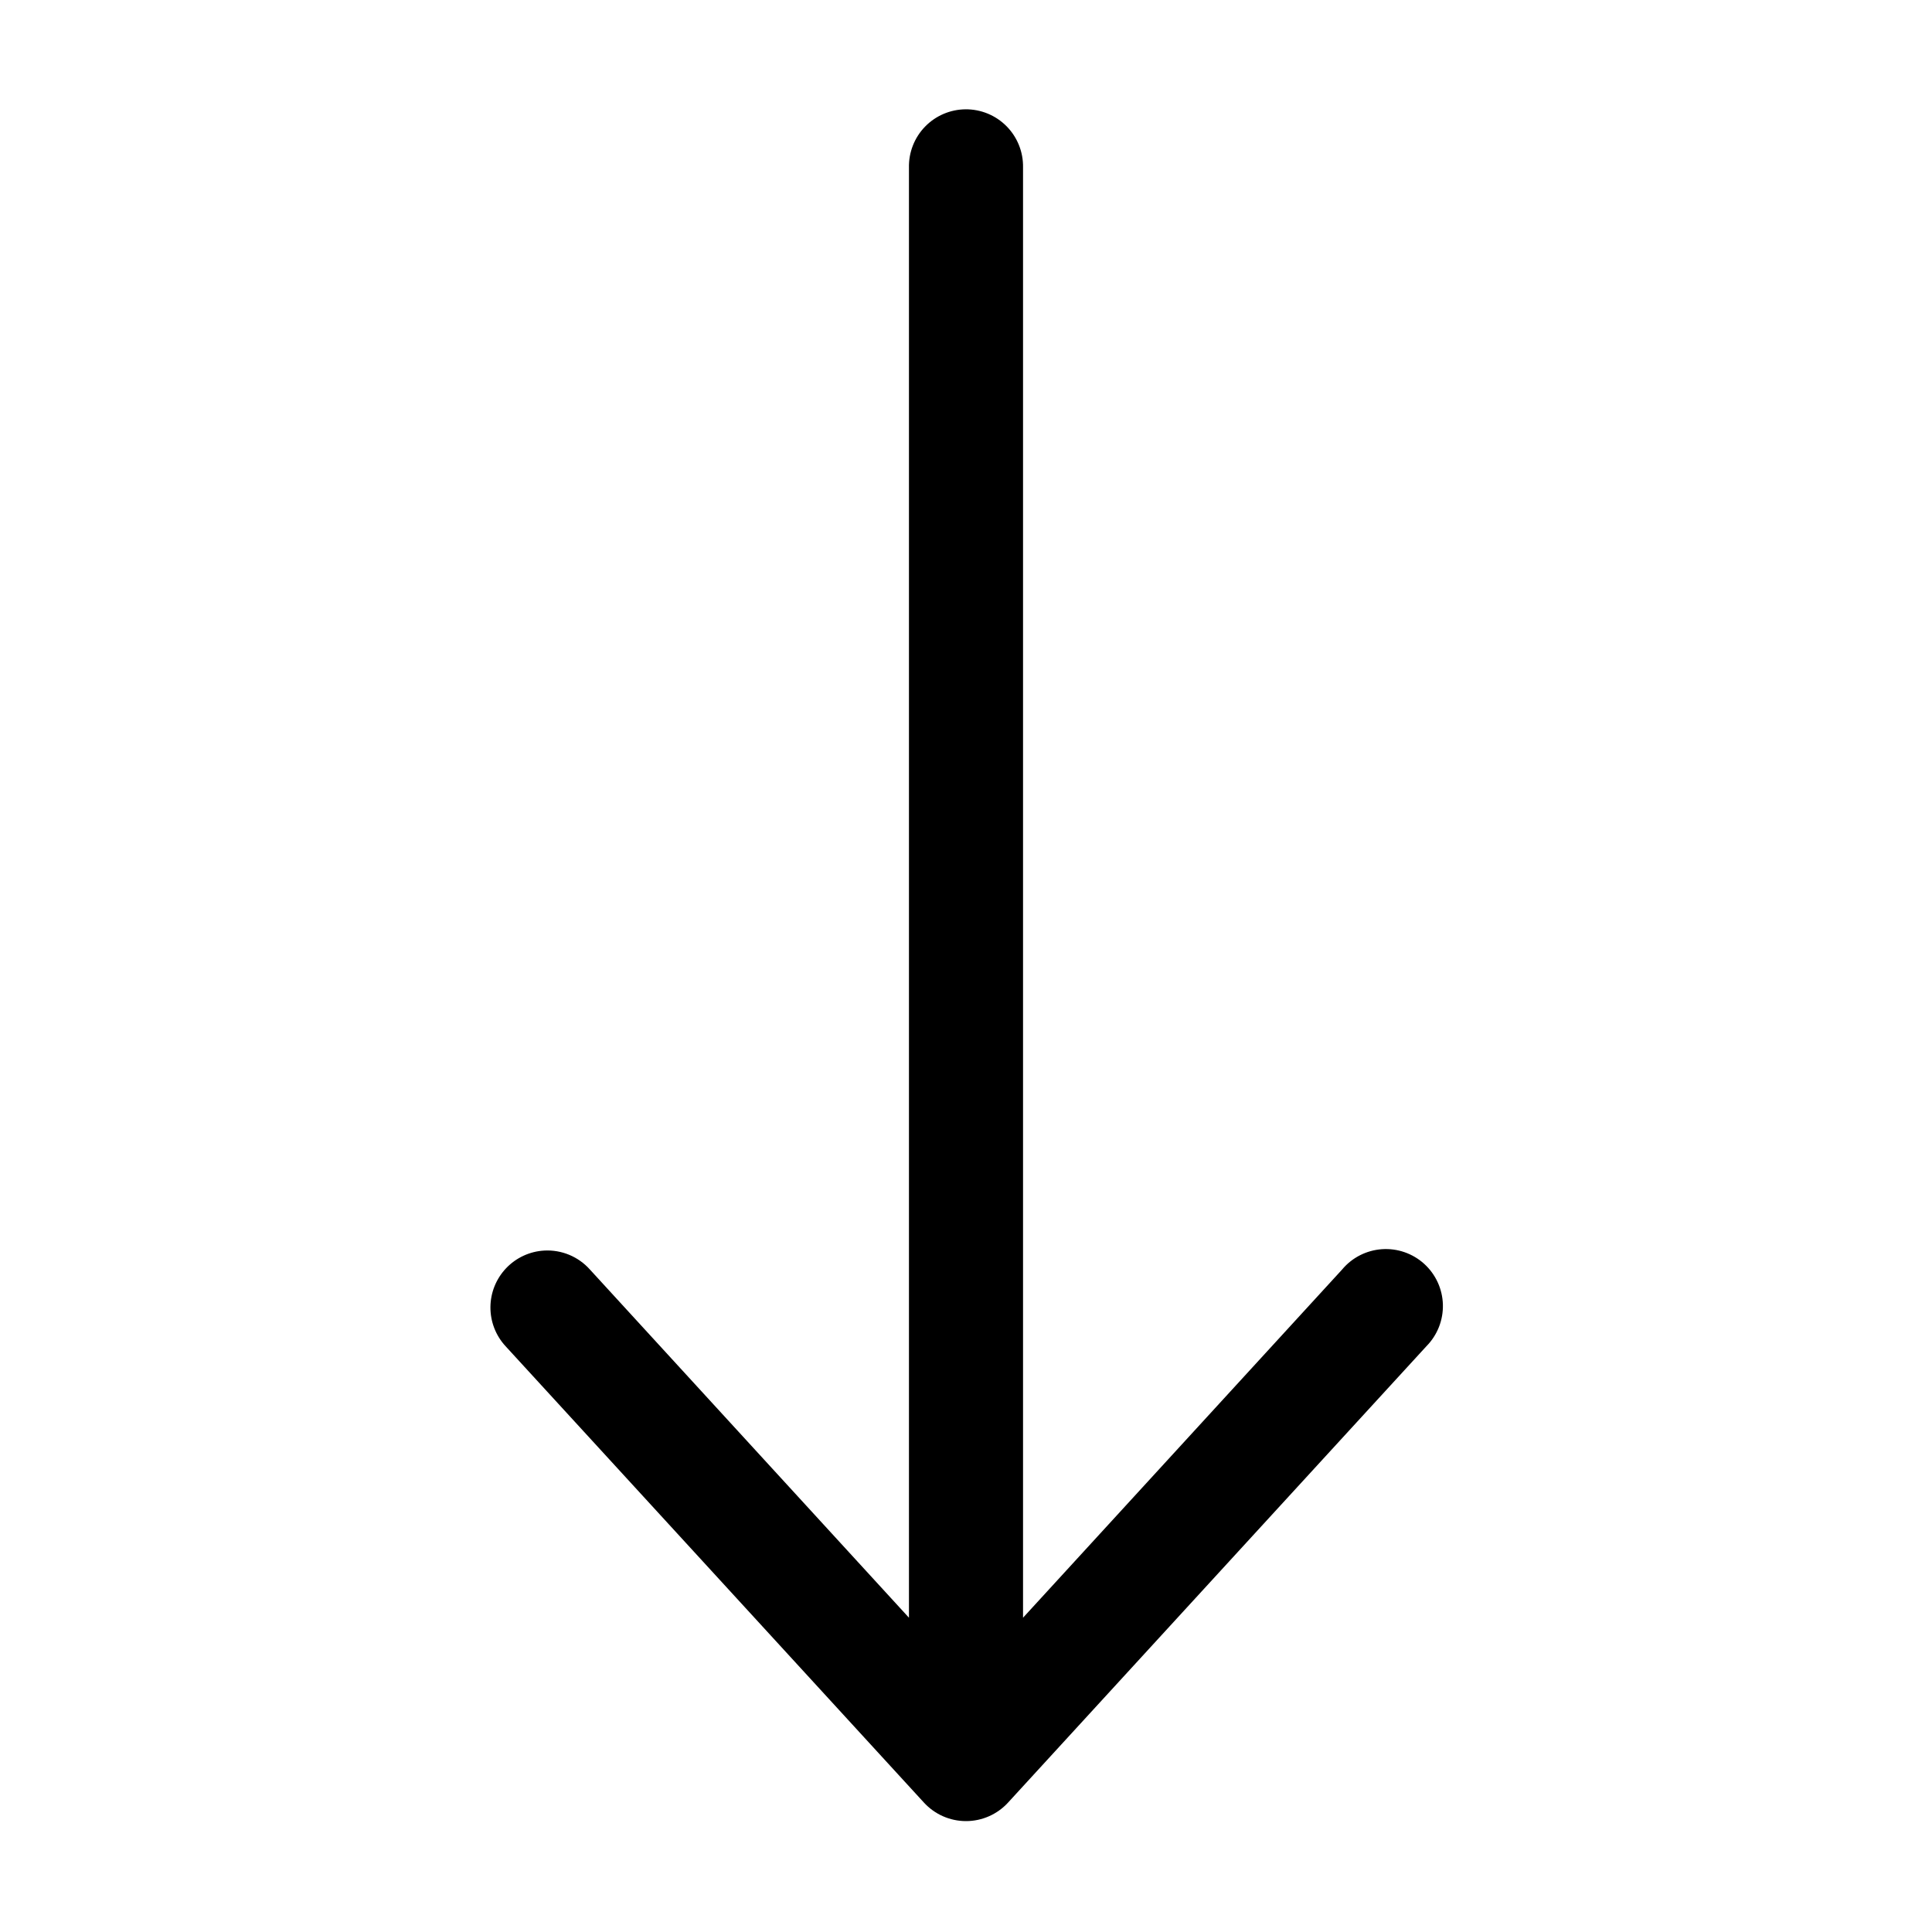 <?xml version="1.0" encoding="UTF-8"?>
<!-- Uploaded to: ICON Repo, www.iconrepo.com, Generator: ICON Repo Mixer Tools -->
<svg fill="#000000" width="800px" height="800px" version="1.1" viewBox="144 144 512 512" xmlns="http://www.w3.org/2000/svg">
 <path d="m399.84 172.97c-4.035 0.043-7.887 1.695-10.695 4.594-2.812 2.898-4.344 6.801-4.262 10.836v384.31l-84.543-92.262c-3.062-3.438-7.527-5.293-12.125-5.035-3.832 0.219-7.438 1.891-10.082 4.672-2.648 2.785-4.137 6.469-4.164 10.309-0.027 3.84 1.406 7.547 4.012 10.367l110.84 120.91c2.863 3.144 6.922 4.941 11.18 4.941 4.254 0 8.312-1.797 11.176-4.941l110.84-120.91c2.898-2.93 4.473-6.914 4.363-11.035-0.109-4.117-1.898-8.012-4.945-10.785-3.051-2.769-7.102-4.176-11.211-3.891-4.109 0.285-7.926 2.234-10.562 5.398l-84.547 92.262v-384.31c0.086-4.09-1.492-8.039-4.371-10.949-2.875-2.906-6.809-4.523-10.902-4.481z"/>
</svg>